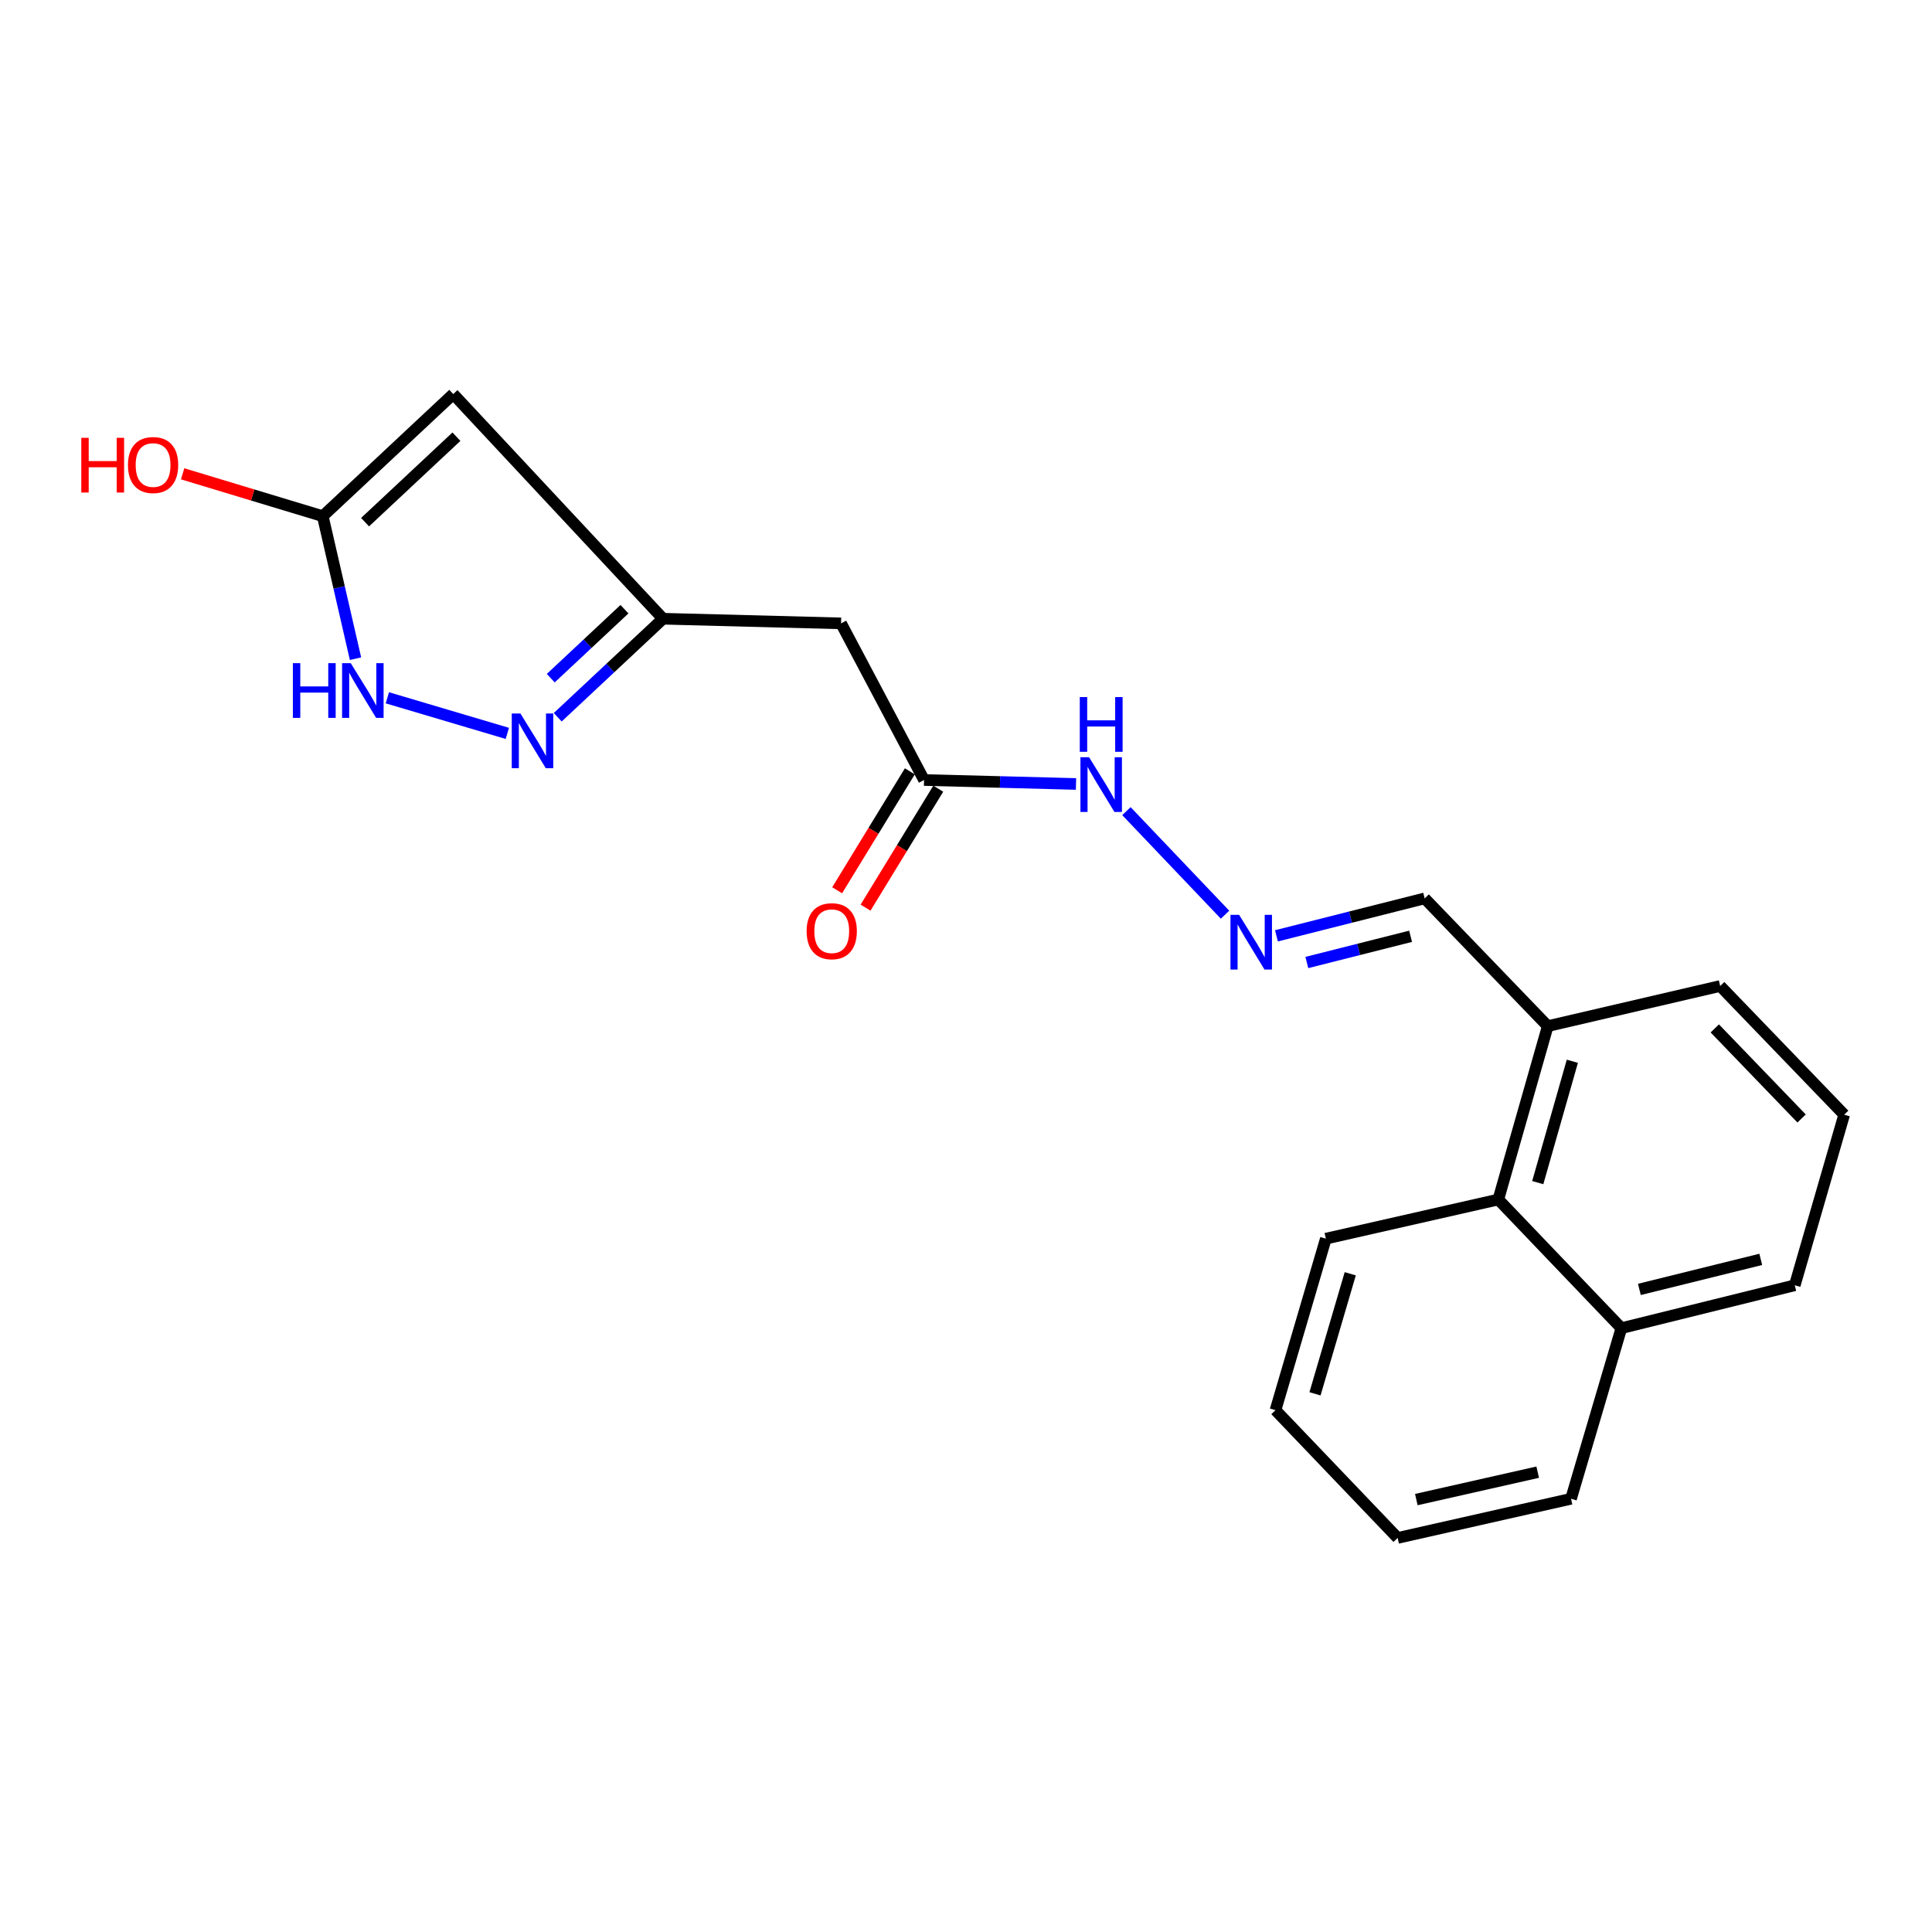 <?xml version='1.0' encoding='iso-8859-1'?>
<svg version='1.1' baseProfile='full'
              xmlns='http://www.w3.org/2000/svg'
                      xmlns:rdkit='http://www.rdkit.org/xml'
                      xmlns:xlink='http://www.w3.org/1999/xlink'
                  xml:space='preserve'
width='1000px' height='1000px' viewBox='0 0 1000 1000'>
<!-- END OF HEADER -->
<rect style='opacity:1.0;fill:#FFFFFF;stroke:none' width='1000' height='1000' x='0' y='0'> </rect>
<path class='bond-0' d='M 262.594,379.599 L 200.494,361.177' style='fill:none;fill-rule:evenodd;stroke:#0000FF;stroke-width:6px;stroke-linecap:butt;stroke-linejoin:miter;stroke-opacity:1' />
<path class='bond-1' d='M 288.677,371.25 L 315.925,345.751' style='fill:none;fill-rule:evenodd;stroke:#0000FF;stroke-width:6px;stroke-linecap:butt;stroke-linejoin:miter;stroke-opacity:1' />
<path class='bond-1' d='M 315.925,345.751 L 343.174,320.252' style='fill:none;fill-rule:evenodd;stroke:#000000;stroke-width:6px;stroke-linecap:butt;stroke-linejoin:miter;stroke-opacity:1' />
<path class='bond-1' d='M 285.075,351.016 L 304.149,333.167' style='fill:none;fill-rule:evenodd;stroke:#0000FF;stroke-width:6px;stroke-linecap:butt;stroke-linejoin:miter;stroke-opacity:1' />
<path class='bond-1' d='M 304.149,333.167 L 323.223,315.318' style='fill:none;fill-rule:evenodd;stroke:#000000;stroke-width:6px;stroke-linecap:butt;stroke-linejoin:miter;stroke-opacity:1' />
<path class='bond-2' d='M 184.016,340.937 L 175.535,304.053' style='fill:none;fill-rule:evenodd;stroke:#0000FF;stroke-width:6px;stroke-linecap:butt;stroke-linejoin:miter;stroke-opacity:1' />
<path class='bond-2' d='M 175.535,304.053 L 167.055,267.169' style='fill:none;fill-rule:evenodd;stroke:#000000;stroke-width:6px;stroke-linecap:butt;stroke-linejoin:miter;stroke-opacity:1' />
<path class='bond-3' d='M 343.174,320.252 L 234.605,203.966' style='fill:none;fill-rule:evenodd;stroke:#000000;stroke-width:6px;stroke-linecap:butt;stroke-linejoin:miter;stroke-opacity:1' />
<path class='bond-4' d='M 343.174,320.252 L 435.332,322.655' style='fill:none;fill-rule:evenodd;stroke:#000000;stroke-width:6px;stroke-linecap:butt;stroke-linejoin:miter;stroke-opacity:1' />
<path class='bond-9' d='M 167.055,267.169 L 130.792,256.206' style='fill:none;fill-rule:evenodd;stroke:#000000;stroke-width:6px;stroke-linecap:butt;stroke-linejoin:miter;stroke-opacity:1' />
<path class='bond-9' d='M 130.792,256.206 L 94.528,245.242' style='fill:none;fill-rule:evenodd;stroke:#FF0000;stroke-width:6px;stroke-linecap:butt;stroke-linejoin:miter;stroke-opacity:1' />
<path class='bond-21' d='M 167.055,267.169 L 234.605,203.966' style='fill:none;fill-rule:evenodd;stroke:#000000;stroke-width:6px;stroke-linecap:butt;stroke-linejoin:miter;stroke-opacity:1' />
<path class='bond-21' d='M 188.963,270.274 L 236.248,226.031' style='fill:none;fill-rule:evenodd;stroke:#000000;stroke-width:6px;stroke-linecap:butt;stroke-linejoin:miter;stroke-opacity:1' />
<path class='bond-5' d='M 435.332,322.655 L 478.284,403.735' style='fill:none;fill-rule:evenodd;stroke:#000000;stroke-width:6px;stroke-linecap:butt;stroke-linejoin:miter;stroke-opacity:1' />
<path class='bond-8' d='M 478.284,403.735 L 517.612,404.757' style='fill:none;fill-rule:evenodd;stroke:#000000;stroke-width:6px;stroke-linecap:butt;stroke-linejoin:miter;stroke-opacity:1' />
<path class='bond-8' d='M 517.612,404.757 L 556.94,405.78' style='fill:none;fill-rule:evenodd;stroke:#0000FF;stroke-width:6px;stroke-linecap:butt;stroke-linejoin:miter;stroke-opacity:1' />
<path class='bond-11' d='M 470.932,399.241 L 452.119,430.02' style='fill:none;fill-rule:evenodd;stroke:#000000;stroke-width:6px;stroke-linecap:butt;stroke-linejoin:miter;stroke-opacity:1' />
<path class='bond-11' d='M 452.119,430.02 L 433.306,460.799' style='fill:none;fill-rule:evenodd;stroke:#FF0000;stroke-width:6px;stroke-linecap:butt;stroke-linejoin:miter;stroke-opacity:1' />
<path class='bond-11' d='M 485.637,408.229 L 466.824,439.008' style='fill:none;fill-rule:evenodd;stroke:#000000;stroke-width:6px;stroke-linecap:butt;stroke-linejoin:miter;stroke-opacity:1' />
<path class='bond-11' d='M 466.824,439.008 L 448.011,469.787' style='fill:none;fill-rule:evenodd;stroke:#FF0000;stroke-width:6px;stroke-linecap:butt;stroke-linejoin:miter;stroke-opacity:1' />
<path class='bond-6' d='M 634.079,473.449 L 583.037,419.84' style='fill:none;fill-rule:evenodd;stroke:#0000FF;stroke-width:6px;stroke-linecap:butt;stroke-linejoin:miter;stroke-opacity:1' />
<path class='bond-12' d='M 660.689,484.388 L 699.048,474.696' style='fill:none;fill-rule:evenodd;stroke:#0000FF;stroke-width:6px;stroke-linecap:butt;stroke-linejoin:miter;stroke-opacity:1' />
<path class='bond-12' d='M 699.048,474.696 L 737.408,465.004' style='fill:none;fill-rule:evenodd;stroke:#000000;stroke-width:6px;stroke-linecap:butt;stroke-linejoin:miter;stroke-opacity:1' />
<path class='bond-12' d='M 676.419,498.19 L 703.27,491.406' style='fill:none;fill-rule:evenodd;stroke:#0000FF;stroke-width:6px;stroke-linecap:butt;stroke-linejoin:miter;stroke-opacity:1' />
<path class='bond-12' d='M 703.27,491.406 L 730.122,484.621' style='fill:none;fill-rule:evenodd;stroke:#000000;stroke-width:6px;stroke-linecap:butt;stroke-linejoin:miter;stroke-opacity:1' />
<path class='bond-7' d='M 775.525,620.863 L 801.109,531.118' style='fill:none;fill-rule:evenodd;stroke:#000000;stroke-width:6px;stroke-linecap:butt;stroke-linejoin:miter;stroke-opacity:1' />
<path class='bond-7' d='M 795.937,612.126 L 813.846,549.305' style='fill:none;fill-rule:evenodd;stroke:#000000;stroke-width:6px;stroke-linecap:butt;stroke-linejoin:miter;stroke-opacity:1' />
<path class='bond-13' d='M 775.525,620.863 L 839.217,687.456' style='fill:none;fill-rule:evenodd;stroke:#000000;stroke-width:6px;stroke-linecap:butt;stroke-linejoin:miter;stroke-opacity:1' />
<path class='bond-16' d='M 775.525,620.863 L 686.259,641.133' style='fill:none;fill-rule:evenodd;stroke:#000000;stroke-width:6px;stroke-linecap:butt;stroke-linejoin:miter;stroke-opacity:1' />
<path class='bond-10' d='M 801.109,531.118 L 737.408,465.004' style='fill:none;fill-rule:evenodd;stroke:#000000;stroke-width:6px;stroke-linecap:butt;stroke-linejoin:miter;stroke-opacity:1' />
<path class='bond-15' d='M 801.109,531.118 L 890.356,510.35' style='fill:none;fill-rule:evenodd;stroke:#000000;stroke-width:6px;stroke-linecap:butt;stroke-linejoin:miter;stroke-opacity:1' />
<path class='bond-18' d='M 839.217,687.456 L 813.164,775.764' style='fill:none;fill-rule:evenodd;stroke:#000000;stroke-width:6px;stroke-linecap:butt;stroke-linejoin:miter;stroke-opacity:1' />
<path class='bond-22' d='M 839.217,687.456 L 928.971,665.252' style='fill:none;fill-rule:evenodd;stroke:#000000;stroke-width:6px;stroke-linecap:butt;stroke-linejoin:miter;stroke-opacity:1' />
<path class='bond-22' d='M 848.541,667.395 L 911.369,651.852' style='fill:none;fill-rule:evenodd;stroke:#000000;stroke-width:6px;stroke-linecap:butt;stroke-linejoin:miter;stroke-opacity:1' />
<path class='bond-14' d='M 954.545,576.962 L 890.356,510.35' style='fill:none;fill-rule:evenodd;stroke:#000000;stroke-width:6px;stroke-linecap:butt;stroke-linejoin:miter;stroke-opacity:1' />
<path class='bond-14' d='M 932.507,578.93 L 887.574,532.301' style='fill:none;fill-rule:evenodd;stroke:#000000;stroke-width:6px;stroke-linecap:butt;stroke-linejoin:miter;stroke-opacity:1' />
<path class='bond-17' d='M 954.545,576.962 L 928.971,665.252' style='fill:none;fill-rule:evenodd;stroke:#000000;stroke-width:6px;stroke-linecap:butt;stroke-linejoin:miter;stroke-opacity:1' />
<path class='bond-19' d='M 686.259,641.133 L 660.196,729.901' style='fill:none;fill-rule:evenodd;stroke:#000000;stroke-width:6px;stroke-linecap:butt;stroke-linejoin:miter;stroke-opacity:1' />
<path class='bond-19' d='M 698.886,659.303 L 680.642,721.441' style='fill:none;fill-rule:evenodd;stroke:#000000;stroke-width:6px;stroke-linecap:butt;stroke-linejoin:miter;stroke-opacity:1' />
<path class='bond-23' d='M 813.164,775.764 L 723.419,796.034' style='fill:none;fill-rule:evenodd;stroke:#000000;stroke-width:6px;stroke-linecap:butt;stroke-linejoin:miter;stroke-opacity:1' />
<path class='bond-23' d='M 795.905,761.994 L 733.084,776.183' style='fill:none;fill-rule:evenodd;stroke:#000000;stroke-width:6px;stroke-linecap:butt;stroke-linejoin:miter;stroke-opacity:1' />
<path class='bond-20' d='M 660.196,729.901 L 723.419,796.034' style='fill:none;fill-rule:evenodd;stroke:#000000;stroke-width:6px;stroke-linecap:butt;stroke-linejoin:miter;stroke-opacity:1' />
<path  class='atom-0' d='M 269.364 369.305
L 278.644 384.305
Q 279.564 385.785, 281.044 388.465
Q 282.524 391.145, 282.604 391.305
L 282.604 369.305
L 286.364 369.305
L 286.364 397.625
L 282.484 397.625
L 272.524 381.225
Q 271.364 379.305, 270.124 377.105
Q 268.924 374.905, 268.564 374.225
L 268.564 397.625
L 264.884 397.625
L 264.884 369.305
L 269.364 369.305
' fill='#0000FF'/>
<path  class='atom-1' d='M 151.584 343.252
L 155.424 343.252
L 155.424 355.292
L 169.904 355.292
L 169.904 343.252
L 173.744 343.252
L 173.744 371.572
L 169.904 371.572
L 169.904 358.492
L 155.424 358.492
L 155.424 371.572
L 151.584 371.572
L 151.584 343.252
' fill='#0000FF'/>
<path  class='atom-1' d='M 181.544 343.252
L 190.824 358.252
Q 191.744 359.732, 193.224 362.412
Q 194.704 365.092, 194.784 365.252
L 194.784 343.252
L 198.544 343.252
L 198.544 371.572
L 194.664 371.572
L 184.704 355.172
Q 183.544 353.252, 182.304 351.052
Q 181.104 348.852, 180.744 348.172
L 180.744 371.572
L 177.064 371.572
L 177.064 343.252
L 181.544 343.252
' fill='#0000FF'/>
<path  class='atom-7' d='M 641.374 473.527
L 650.654 488.527
Q 651.574 490.007, 653.054 492.687
Q 654.534 495.367, 654.614 495.527
L 654.614 473.527
L 658.374 473.527
L 658.374 501.847
L 654.494 501.847
L 644.534 485.447
Q 643.374 483.527, 642.134 481.327
Q 640.934 479.127, 640.574 478.447
L 640.574 501.847
L 636.894 501.847
L 636.894 473.527
L 641.374 473.527
' fill='#0000FF'/>
<path  class='atom-9' d='M 563.713 391.959
L 572.993 406.959
Q 573.913 408.439, 575.393 411.119
Q 576.873 413.799, 576.953 413.959
L 576.953 391.959
L 580.713 391.959
L 580.713 420.279
L 576.833 420.279
L 566.873 403.879
Q 565.713 401.959, 564.473 399.759
Q 563.273 397.559, 562.913 396.879
L 562.913 420.279
L 559.233 420.279
L 559.233 391.959
L 563.713 391.959
' fill='#0000FF'/>
<path  class='atom-9' d='M 558.893 360.807
L 562.733 360.807
L 562.733 372.847
L 577.213 372.847
L 577.213 360.807
L 581.053 360.807
L 581.053 389.127
L 577.213 389.127
L 577.213 376.047
L 562.733 376.047
L 562.733 389.127
L 558.893 389.127
L 558.893 360.807
' fill='#0000FF'/>
<path  class='atom-10' d='M 42.075 226.618
L 45.915 226.618
L 45.915 238.658
L 60.395 238.658
L 60.395 226.618
L 64.235 226.618
L 64.235 254.938
L 60.395 254.938
L 60.395 241.858
L 45.915 241.858
L 45.915 254.938
L 42.075 254.938
L 42.075 226.618
' fill='#FF0000'/>
<path  class='atom-10' d='M 66.235 240.698
Q 66.235 233.898, 69.595 230.098
Q 72.955 226.298, 79.235 226.298
Q 85.515 226.298, 88.875 230.098
Q 92.235 233.898, 92.235 240.698
Q 92.235 247.578, 88.835 251.498
Q 85.435 255.378, 79.235 255.378
Q 72.995 255.378, 69.595 251.498
Q 66.235 247.618, 66.235 240.698
M 79.235 252.178
Q 83.555 252.178, 85.875 249.298
Q 88.235 246.378, 88.235 240.698
Q 88.235 235.138, 85.875 232.338
Q 83.555 229.498, 79.235 229.498
Q 74.915 229.498, 72.555 232.298
Q 70.235 235.098, 70.235 240.698
Q 70.235 246.418, 72.555 249.298
Q 74.915 252.178, 79.235 252.178
' fill='#FF0000'/>
<path  class='atom-12' d='M 417.506 481.984
Q 417.506 475.184, 420.866 471.384
Q 424.226 467.584, 430.506 467.584
Q 436.786 467.584, 440.146 471.384
Q 443.506 475.184, 443.506 481.984
Q 443.506 488.864, 440.106 492.784
Q 436.706 496.664, 430.506 496.664
Q 424.266 496.664, 420.866 492.784
Q 417.506 488.904, 417.506 481.984
M 430.506 493.464
Q 434.826 493.464, 437.146 490.584
Q 439.506 487.664, 439.506 481.984
Q 439.506 476.424, 437.146 473.624
Q 434.826 470.784, 430.506 470.784
Q 426.186 470.784, 423.826 473.584
Q 421.506 476.384, 421.506 481.984
Q 421.506 487.704, 423.826 490.584
Q 426.186 493.464, 430.506 493.464
' fill='#FF0000'/>
</svg>
